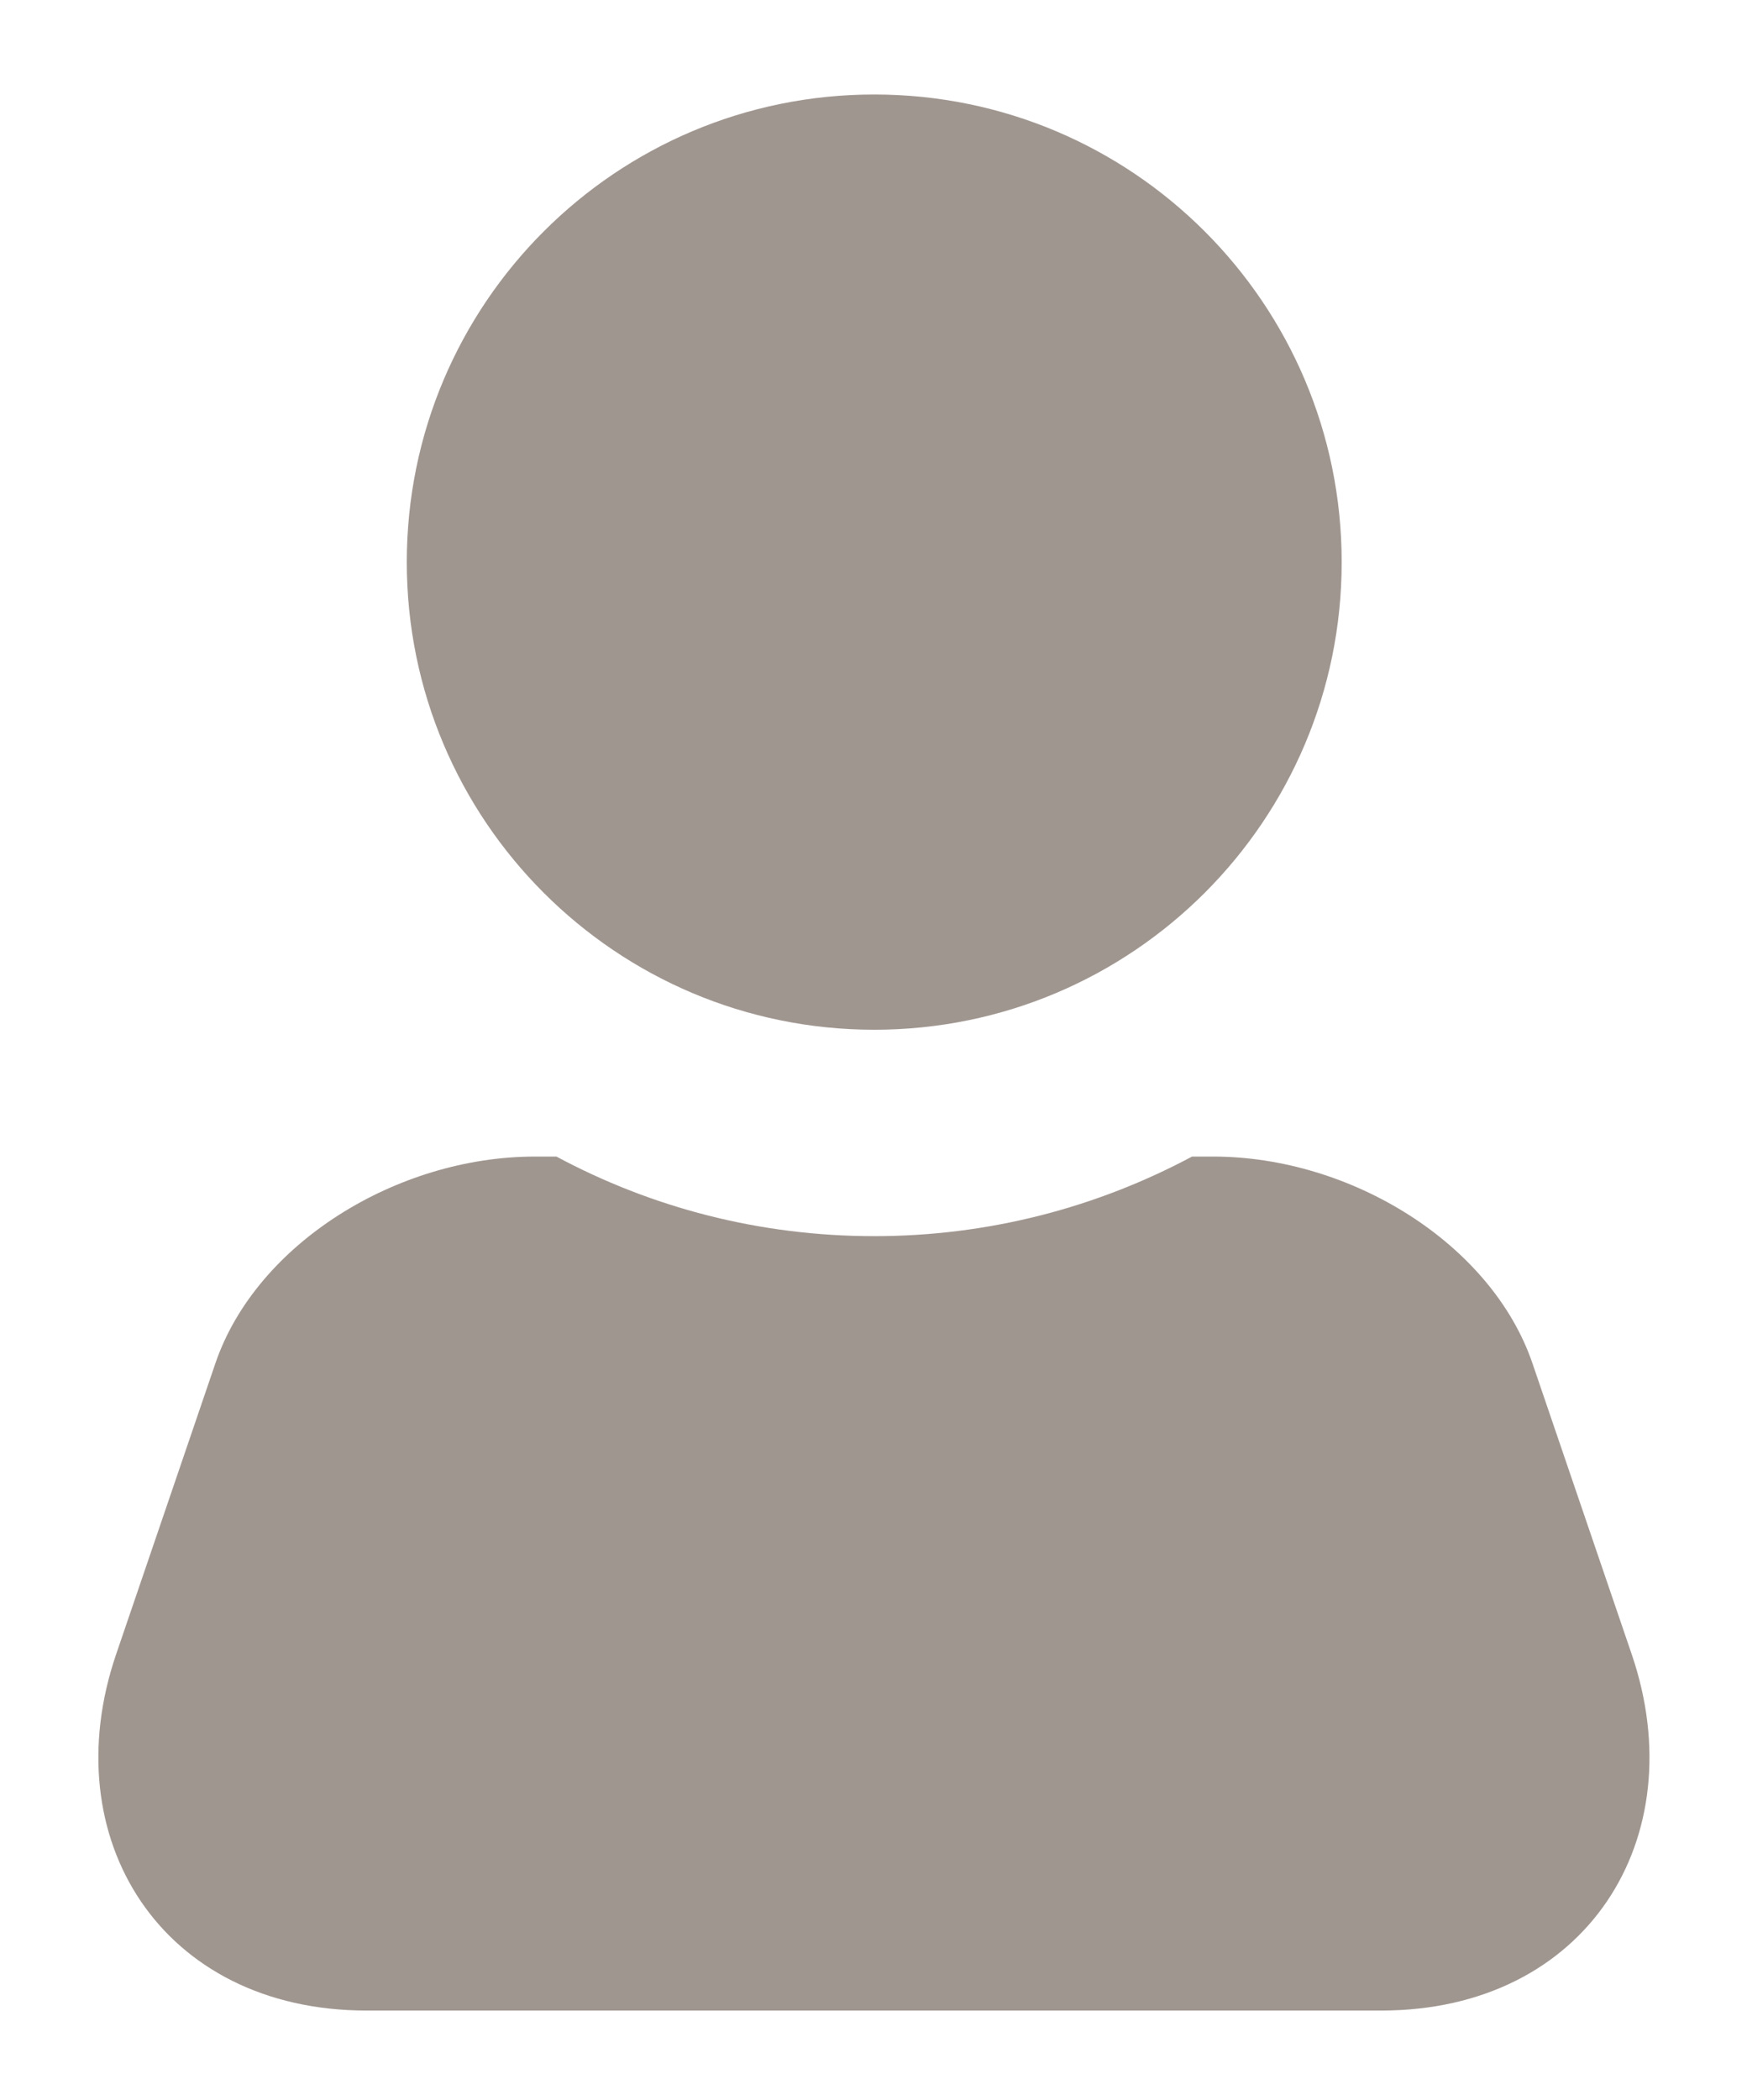<?xml version="1.0" encoding="UTF-8"?>
<svg id="Calque_1" xmlns="http://www.w3.org/2000/svg" version="1.1" viewBox="0 0 832.3 1000">
  <!-- Generator: Adobe Illustrator 29.0.1, SVG Export Plug-In . SVG Version: 2.1.0 Build 192)  -->
  <defs>
    <style>
      .st0 {
        fill: #a09690;
        fill-rule: evenodd;
      }
    </style>
  </defs>
  <path class="st0" d="M658.1,957.5H174.7c-97.9,0-149.2-82.2-119.4-169.6l47.3-138.6c19.5-57.2,86.7-98.5,152.2-98.5h10.3c45.1,24.2,96.6,37.9,151.4,37.9s106.3-13.8,151.4-37.9h10.1c65.5,0,132.6,41.4,152.1,98.5l47.3,138.6c29.8,87.4-21.5,169.6-119.4,169.6ZM416.5,490.4c-123,0-222.7-99.7-222.7-222.7S293.5,45,416.5,45s222.7,99.7,222.7,222.7-99.7,222.7-222.7,222.7Z"/>
</svg>